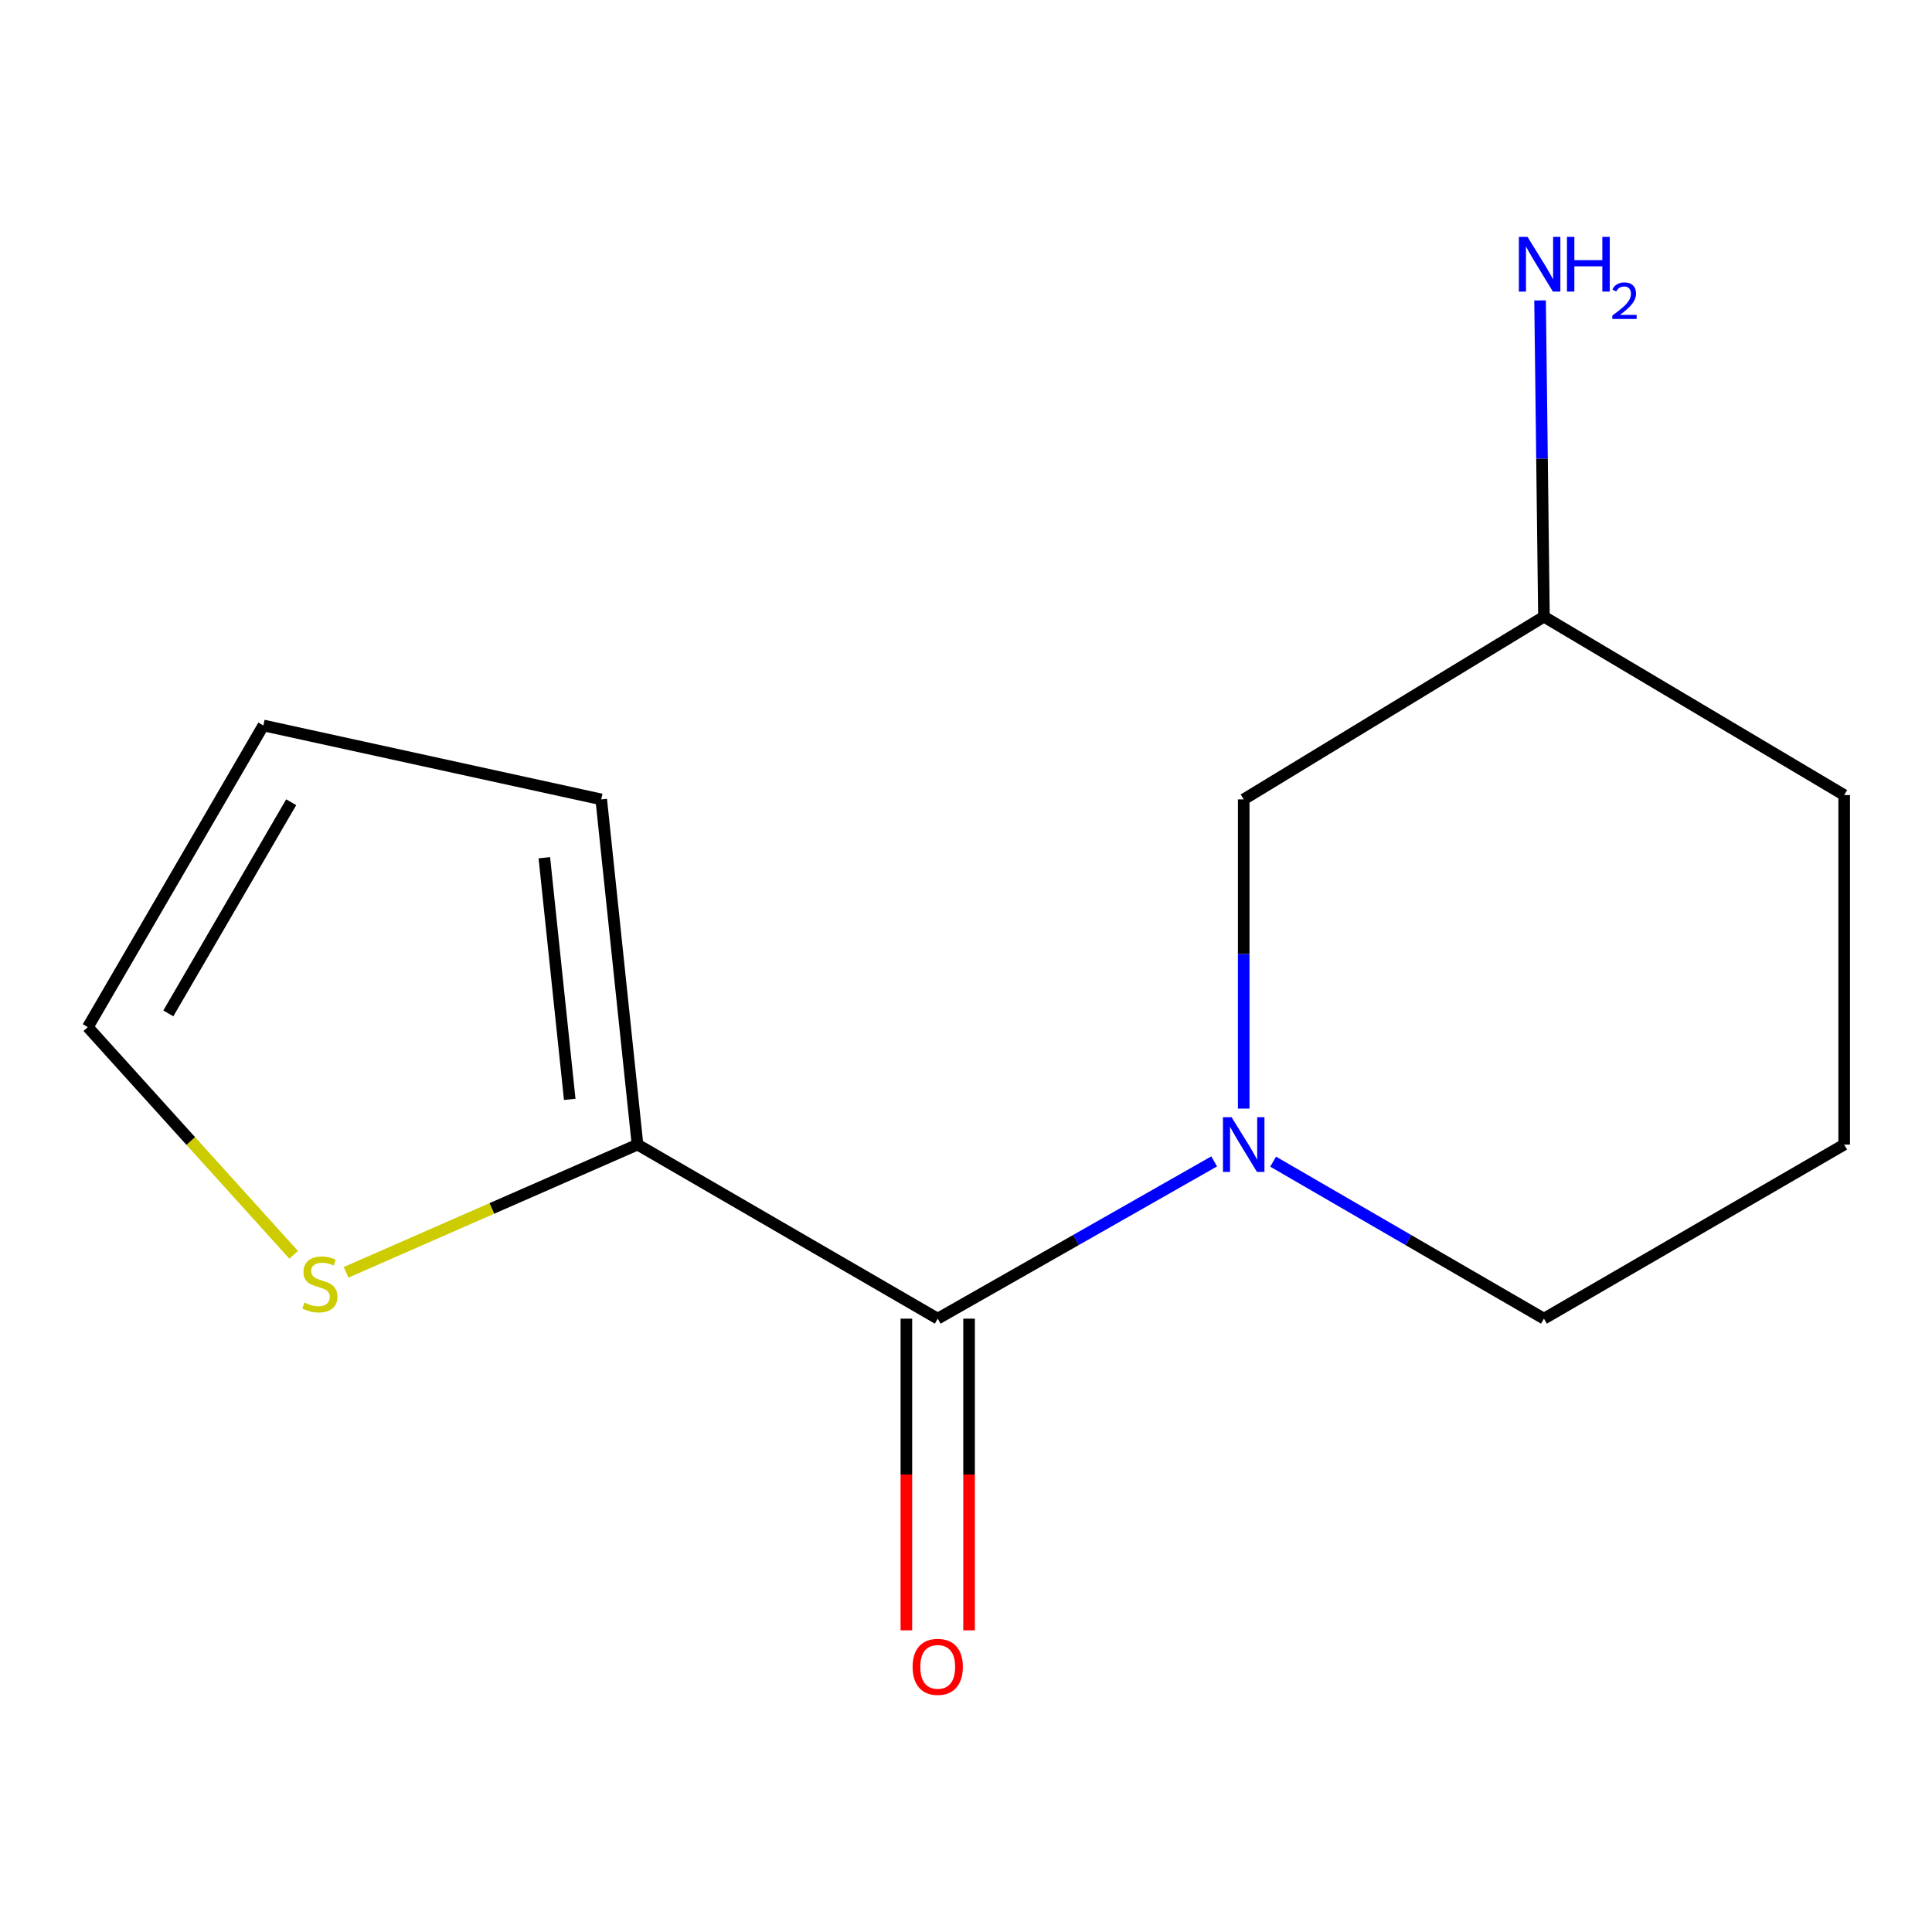 <?xml version='1.0' encoding='iso-8859-1'?>
<svg version='1.1' baseProfile='full'
              xmlns='http://www.w3.org/2000/svg'
                      xmlns:rdkit='http://www.rdkit.org/xml'
                      xmlns:xlink='http://www.w3.org/1999/xlink'
                  xml:space='preserve'
width='1000px' height='1000px' viewBox='0 0 1000 1000'>
<!-- END OF HEADER -->
<rect style='opacity:1.0;fill:#FFFFFF;stroke:none' width='1000' height='1000' x='0' y='0'> </rect>
<path class='bond-0' d='M 628.445,601.136 L 556.904,641.833' style='fill:none;fill-rule:evenodd;stroke:#0000FF;stroke-width:6px;stroke-linecap:butt;stroke-linejoin:miter;stroke-opacity:1' />
<path class='bond-0' d='M 556.904,641.833 L 485.363,682.53' style='fill:none;fill-rule:evenodd;stroke:#000000;stroke-width:6px;stroke-linecap:butt;stroke-linejoin:miter;stroke-opacity:1' />
<path class='bond-3' d='M 643.74,573.809 L 643.74,493.785' style='fill:none;fill-rule:evenodd;stroke:#0000FF;stroke-width:6px;stroke-linecap:butt;stroke-linejoin:miter;stroke-opacity:1' />
<path class='bond-3' d='M 643.74,493.785 L 643.74,413.761' style='fill:none;fill-rule:evenodd;stroke:#000000;stroke-width:6px;stroke-linecap:butt;stroke-linejoin:miter;stroke-opacity:1' />
<path class='bond-8' d='M 658.971,601.265 L 729.057,641.898' style='fill:none;fill-rule:evenodd;stroke:#0000FF;stroke-width:6px;stroke-linecap:butt;stroke-linejoin:miter;stroke-opacity:1' />
<path class='bond-8' d='M 729.057,641.898 L 799.143,682.53' style='fill:none;fill-rule:evenodd;stroke:#000000;stroke-width:6px;stroke-linecap:butt;stroke-linejoin:miter;stroke-opacity:1' />
<path class='bond-1' d='M 485.363,682.53 L 329.978,592.435' style='fill:none;fill-rule:evenodd;stroke:#000000;stroke-width:6px;stroke-linecap:butt;stroke-linejoin:miter;stroke-opacity:1' />
<path class='bond-4' d='M 469.139,682.53 L 469.139,763.194' style='fill:none;fill-rule:evenodd;stroke:#000000;stroke-width:6px;stroke-linecap:butt;stroke-linejoin:miter;stroke-opacity:1' />
<path class='bond-4' d='M 469.139,763.194 L 469.139,843.858' style='fill:none;fill-rule:evenodd;stroke:#FF0000;stroke-width:6px;stroke-linecap:butt;stroke-linejoin:miter;stroke-opacity:1' />
<path class='bond-4' d='M 501.586,682.53 L 501.586,763.194' style='fill:none;fill-rule:evenodd;stroke:#000000;stroke-width:6px;stroke-linecap:butt;stroke-linejoin:miter;stroke-opacity:1' />
<path class='bond-4' d='M 501.586,763.194 L 501.586,843.858' style='fill:none;fill-rule:evenodd;stroke:#FF0000;stroke-width:6px;stroke-linecap:butt;stroke-linejoin:miter;stroke-opacity:1' />
<path class='bond-2' d='M 329.978,592.435 L 254.554,625.496' style='fill:none;fill-rule:evenodd;stroke:#000000;stroke-width:6px;stroke-linecap:butt;stroke-linejoin:miter;stroke-opacity:1' />
<path class='bond-2' d='M 254.554,625.496 L 179.13,658.556' style='fill:none;fill-rule:evenodd;stroke:#CCCC00;stroke-width:6px;stroke-linecap:butt;stroke-linejoin:miter;stroke-opacity:1' />
<path class='bond-5' d='M 329.978,592.435 L 311.195,413.761' style='fill:none;fill-rule:evenodd;stroke:#000000;stroke-width:6px;stroke-linecap:butt;stroke-linejoin:miter;stroke-opacity:1' />
<path class='bond-5' d='M 294.891,569.026 L 281.743,443.954' style='fill:none;fill-rule:evenodd;stroke:#000000;stroke-width:6px;stroke-linecap:butt;stroke-linejoin:miter;stroke-opacity:1' />
<path class='bond-6' d='M 152.005,649.505 L 98.73,590.569' style='fill:none;fill-rule:evenodd;stroke:#CCCC00;stroke-width:6px;stroke-linecap:butt;stroke-linejoin:miter;stroke-opacity:1' />
<path class='bond-6' d='M 98.73,590.569 L 45.455,531.633' style='fill:none;fill-rule:evenodd;stroke:#000000;stroke-width:6px;stroke-linecap:butt;stroke-linejoin:miter;stroke-opacity:1' />
<path class='bond-9' d='M 643.74,413.761 L 799.143,319.196' style='fill:none;fill-rule:evenodd;stroke:#000000;stroke-width:6px;stroke-linecap:butt;stroke-linejoin:miter;stroke-opacity:1' />
<path class='bond-7' d='M 311.195,413.761 L 136.306,375.492' style='fill:none;fill-rule:evenodd;stroke:#000000;stroke-width:6px;stroke-linecap:butt;stroke-linejoin:miter;stroke-opacity:1' />
<path class='bond-14' d='M 45.455,531.633 L 136.306,375.492' style='fill:none;fill-rule:evenodd;stroke:#000000;stroke-width:6px;stroke-linecap:butt;stroke-linejoin:miter;stroke-opacity:1' />
<path class='bond-14' d='M 87.127,524.53 L 150.723,415.231' style='fill:none;fill-rule:evenodd;stroke:#000000;stroke-width:6px;stroke-linecap:butt;stroke-linejoin:miter;stroke-opacity:1' />
<path class='bond-11' d='M 799.143,682.53 L 954.545,592.435' style='fill:none;fill-rule:evenodd;stroke:#000000;stroke-width:6px;stroke-linecap:butt;stroke-linejoin:miter;stroke-opacity:1' />
<path class='bond-10' d='M 799.143,319.196 L 798.14,237.345' style='fill:none;fill-rule:evenodd;stroke:#000000;stroke-width:6px;stroke-linecap:butt;stroke-linejoin:miter;stroke-opacity:1' />
<path class='bond-10' d='M 798.14,237.345 L 797.137,155.493' style='fill:none;fill-rule:evenodd;stroke:#0000FF;stroke-width:6px;stroke-linecap:butt;stroke-linejoin:miter;stroke-opacity:1' />
<path class='bond-13' d='M 799.143,319.196 L 954.545,411.526' style='fill:none;fill-rule:evenodd;stroke:#000000;stroke-width:6px;stroke-linecap:butt;stroke-linejoin:miter;stroke-opacity:1' />
<path class='bond-12' d='M 954.545,592.435 L 954.545,411.526' style='fill:none;fill-rule:evenodd;stroke:#000000;stroke-width:6px;stroke-linecap:butt;stroke-linejoin:miter;stroke-opacity:1' />
<path  class='atom-0' d='M 637.48 578.275
L 646.76 593.275
Q 647.68 594.755, 649.16 597.435
Q 650.64 600.115, 650.72 600.275
L 650.72 578.275
L 654.48 578.275
L 654.48 606.595
L 650.6 606.595
L 640.64 590.195
Q 639.48 588.275, 638.24 586.075
Q 637.04 583.875, 636.68 583.195
L 636.68 606.595
L 633 606.595
L 633 578.275
L 637.48 578.275
' fill='#0000FF'/>
<path  class='atom-3' d='M 157.562 674.224
Q 157.882 674.344, 159.202 674.904
Q 160.522 675.464, 161.962 675.824
Q 163.442 676.144, 164.882 676.144
Q 167.562 676.144, 169.122 674.864
Q 170.682 673.544, 170.682 671.264
Q 170.682 669.704, 169.882 668.744
Q 169.122 667.784, 167.922 667.264
Q 166.722 666.744, 164.722 666.144
Q 162.202 665.384, 160.682 664.664
Q 159.202 663.944, 158.122 662.424
Q 157.082 660.904, 157.082 658.344
Q 157.082 654.784, 159.482 652.584
Q 161.922 650.384, 166.722 650.384
Q 170.002 650.384, 173.722 651.944
L 172.802 655.024
Q 169.402 653.624, 166.842 653.624
Q 164.082 653.624, 162.562 654.784
Q 161.042 655.904, 161.082 657.864
Q 161.082 659.384, 161.842 660.304
Q 162.642 661.224, 163.762 661.744
Q 164.922 662.264, 166.842 662.864
Q 169.402 663.664, 170.922 664.464
Q 172.442 665.264, 173.522 666.904
Q 174.642 668.504, 174.642 671.264
Q 174.642 675.184, 172.002 677.304
Q 169.402 679.384, 165.042 679.384
Q 162.522 679.384, 160.602 678.824
Q 158.722 678.304, 156.482 677.384
L 157.562 674.224
' fill='#CCCC00'/>
<path  class='atom-5' d='M 472.363 862.762
Q 472.363 855.962, 475.723 852.162
Q 479.083 848.362, 485.363 848.362
Q 491.643 848.362, 495.003 852.162
Q 498.363 855.962, 498.363 862.762
Q 498.363 869.642, 494.963 873.562
Q 491.563 877.442, 485.363 877.442
Q 479.123 877.442, 475.723 873.562
Q 472.363 869.682, 472.363 862.762
M 485.363 874.242
Q 489.683 874.242, 492.003 871.362
Q 494.363 868.442, 494.363 862.762
Q 494.363 857.202, 492.003 854.402
Q 489.683 851.562, 485.363 851.562
Q 481.043 851.562, 478.683 854.362
Q 476.363 857.162, 476.363 862.762
Q 476.363 868.482, 478.683 871.362
Q 481.043 874.242, 485.363 874.242
' fill='#FF0000'/>
<path  class='atom-11' d='M 790.647 122.612
L 799.927 137.612
Q 800.847 139.092, 802.327 141.772
Q 803.807 144.452, 803.887 144.612
L 803.887 122.612
L 807.647 122.612
L 807.647 150.932
L 803.767 150.932
L 793.807 134.532
Q 792.647 132.612, 791.407 130.412
Q 790.207 128.212, 789.847 127.532
L 789.847 150.932
L 786.167 150.932
L 786.167 122.612
L 790.647 122.612
' fill='#0000FF'/>
<path  class='atom-11' d='M 811.047 122.612
L 814.887 122.612
L 814.887 134.652
L 829.367 134.652
L 829.367 122.612
L 833.207 122.612
L 833.207 150.932
L 829.367 150.932
L 829.367 137.852
L 814.887 137.852
L 814.887 150.932
L 811.047 150.932
L 811.047 122.612
' fill='#0000FF'/>
<path  class='atom-11' d='M 834.58 149.939
Q 835.267 148.17, 836.903 147.193
Q 838.54 146.19, 840.811 146.19
Q 843.635 146.19, 845.219 147.721
Q 846.803 149.252, 846.803 151.971
Q 846.803 154.743, 844.744 157.331
Q 842.711 159.918, 838.487 162.98
L 847.12 162.98
L 847.12 165.092
L 834.527 165.092
L 834.527 163.323
Q 838.012 160.842, 840.071 158.994
Q 842.157 157.146, 843.16 155.483
Q 844.163 153.819, 844.163 152.103
Q 844.163 150.308, 843.266 149.305
Q 842.368 148.302, 840.811 148.302
Q 839.306 148.302, 838.303 148.909
Q 837.299 149.516, 836.587 150.863
L 834.58 149.939
' fill='#0000FF'/>
</svg>
